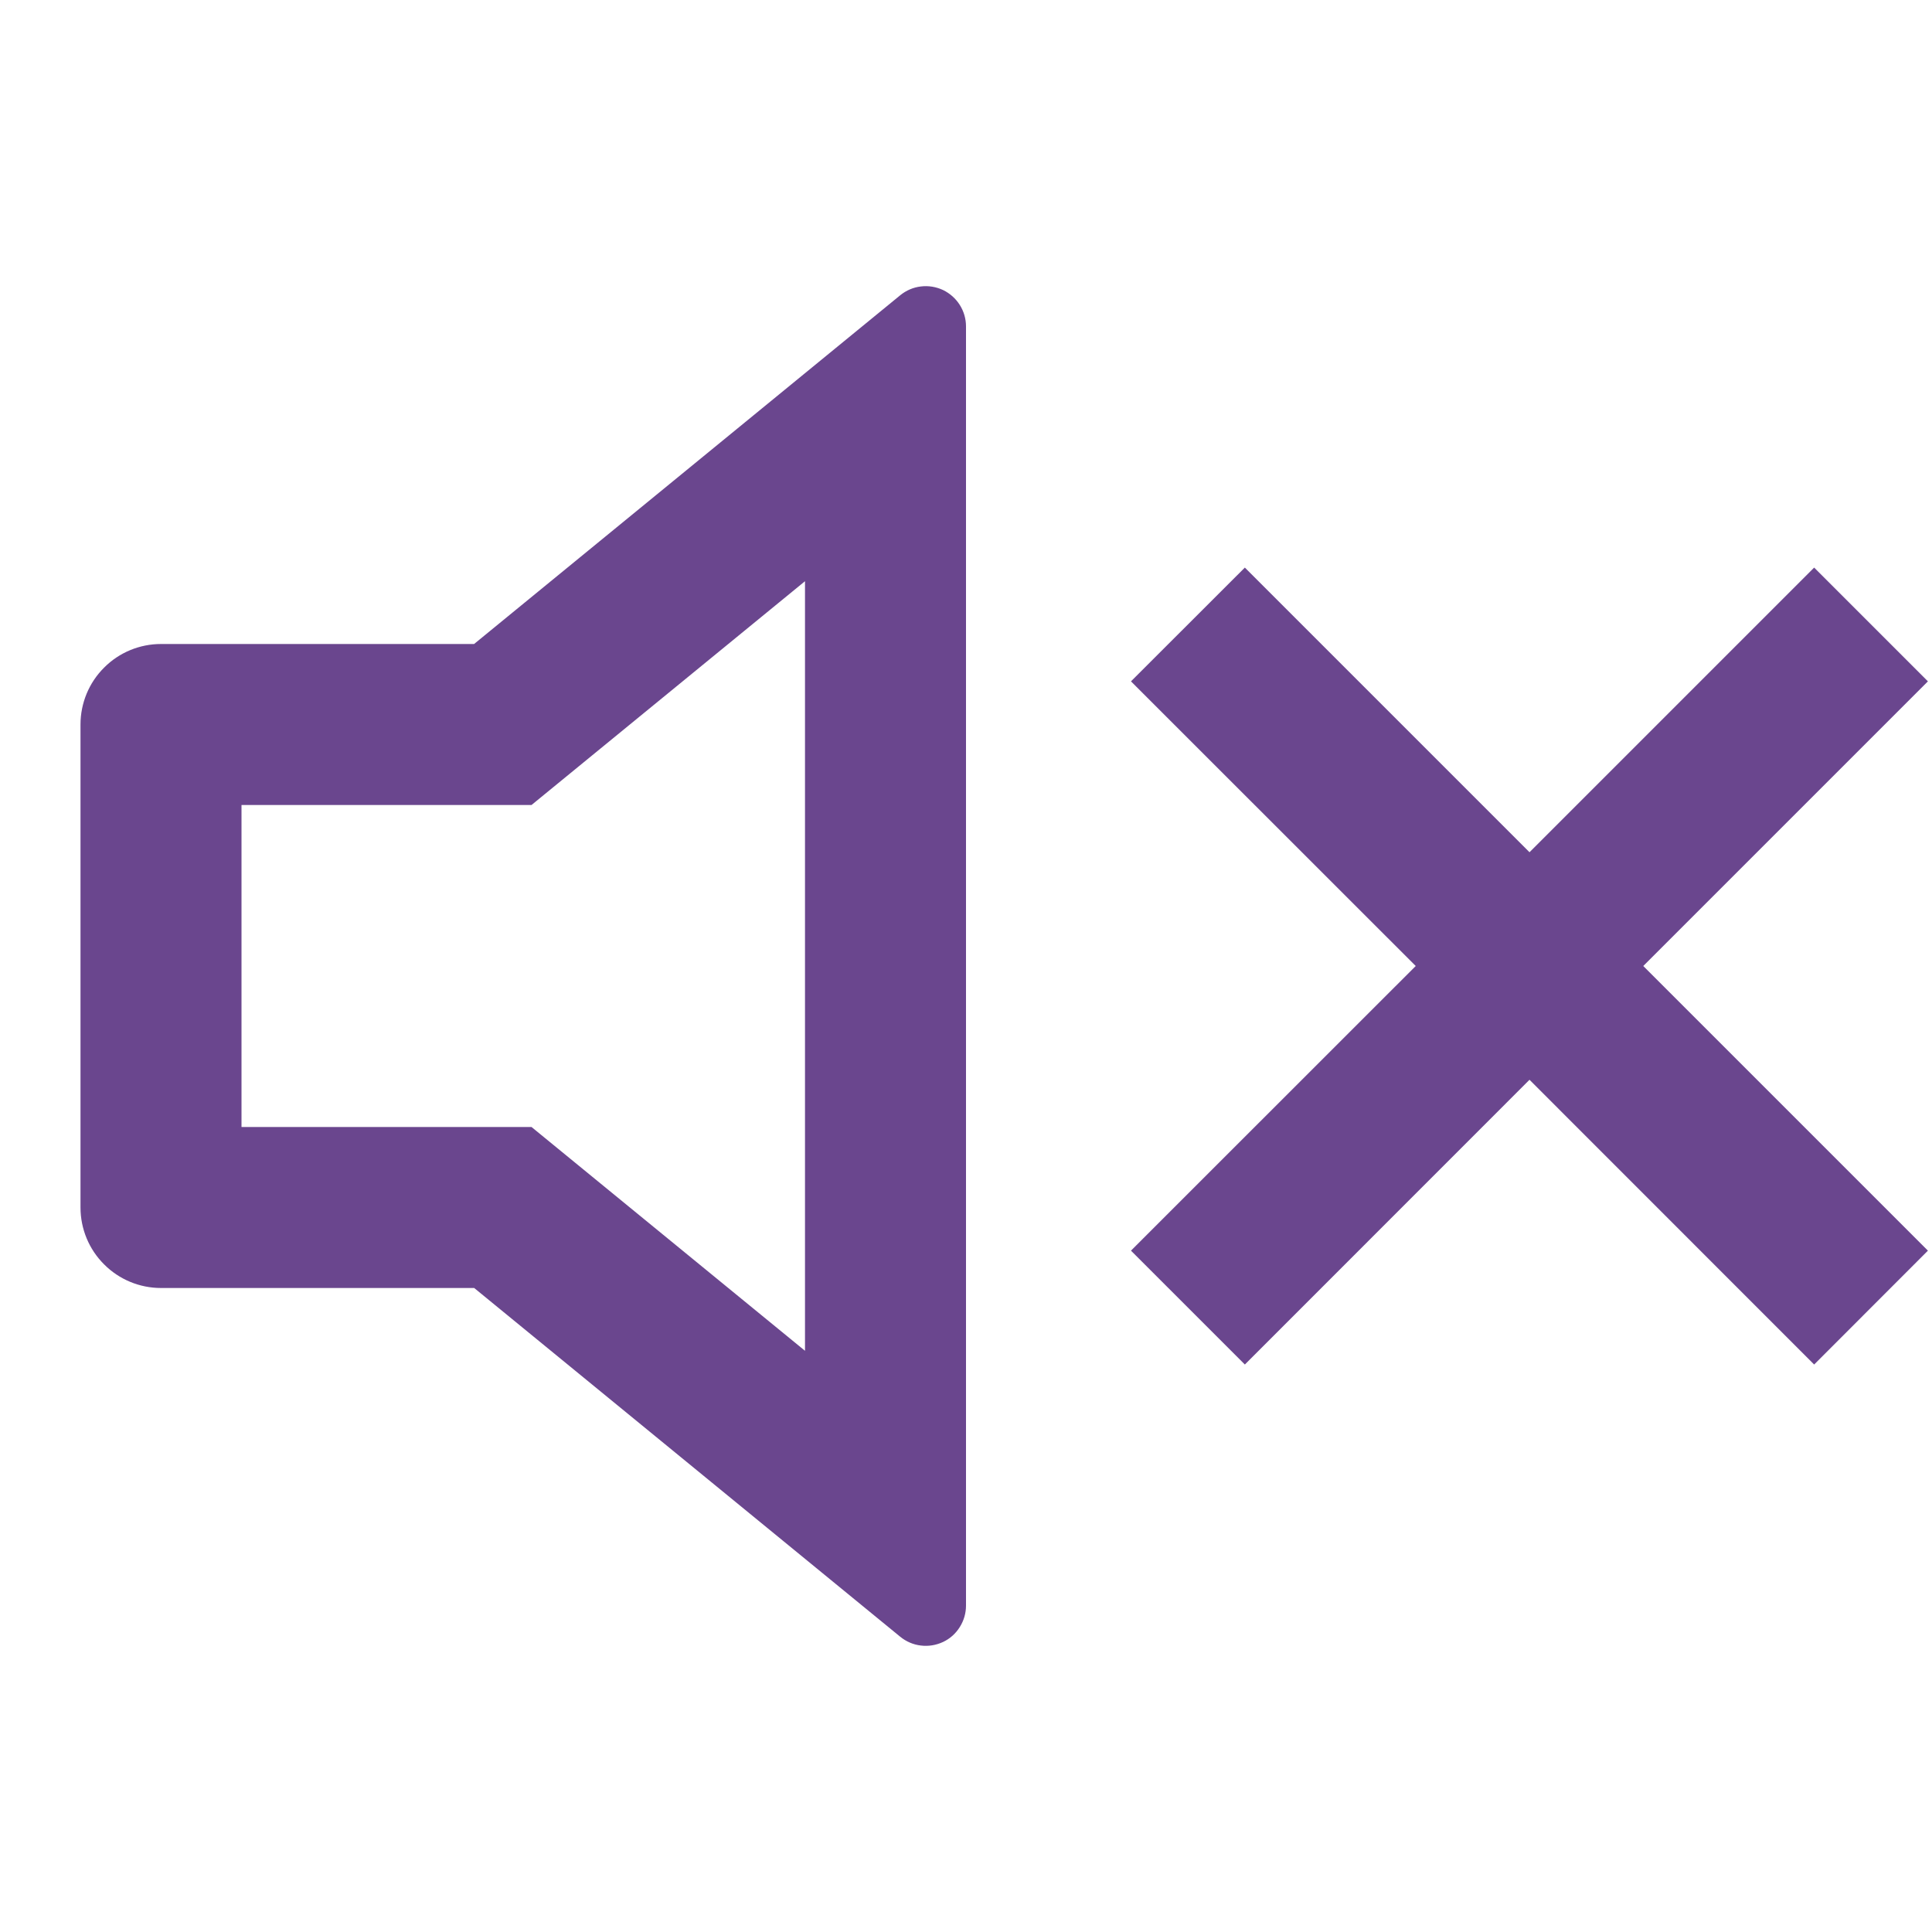 <svg width="18" height="18" viewBox="0 0 18 18" fill="none" xmlns="http://www.w3.org/2000/svg">
<path d="M7.5 5.415L4.952 7.5H2.25V10.5H4.952L7.5 12.585V5.415ZM4.417 12H1.5C1.301 12 1.11 11.921 0.97 11.78C0.829 11.64 0.75 11.449 0.75 11.25V6.75C0.75 6.551 0.829 6.36 0.97 6.22C1.11 6.079 1.301 6 1.5 6H4.417L8.387 2.751C8.442 2.706 8.509 2.677 8.579 2.669C8.65 2.66 8.721 2.672 8.786 2.702C8.85 2.733 8.904 2.781 8.942 2.841C8.98 2.901 9 2.97 9 3.041V14.959C9 15.03 8.98 15.099 8.942 15.159C8.904 15.22 8.85 15.268 8.786 15.298C8.721 15.328 8.65 15.34 8.579 15.331C8.509 15.323 8.442 15.294 8.387 15.249L4.418 12H4.417ZM15.31 9L17.962 11.652L16.902 12.713L14.25 10.06L11.598 12.713L10.537 11.652L13.19 9L10.537 6.348L11.598 5.288L14.25 7.94L16.902 5.288L17.962 6.348L15.31 9Z" fill="#6A468E"/>
</svg>
